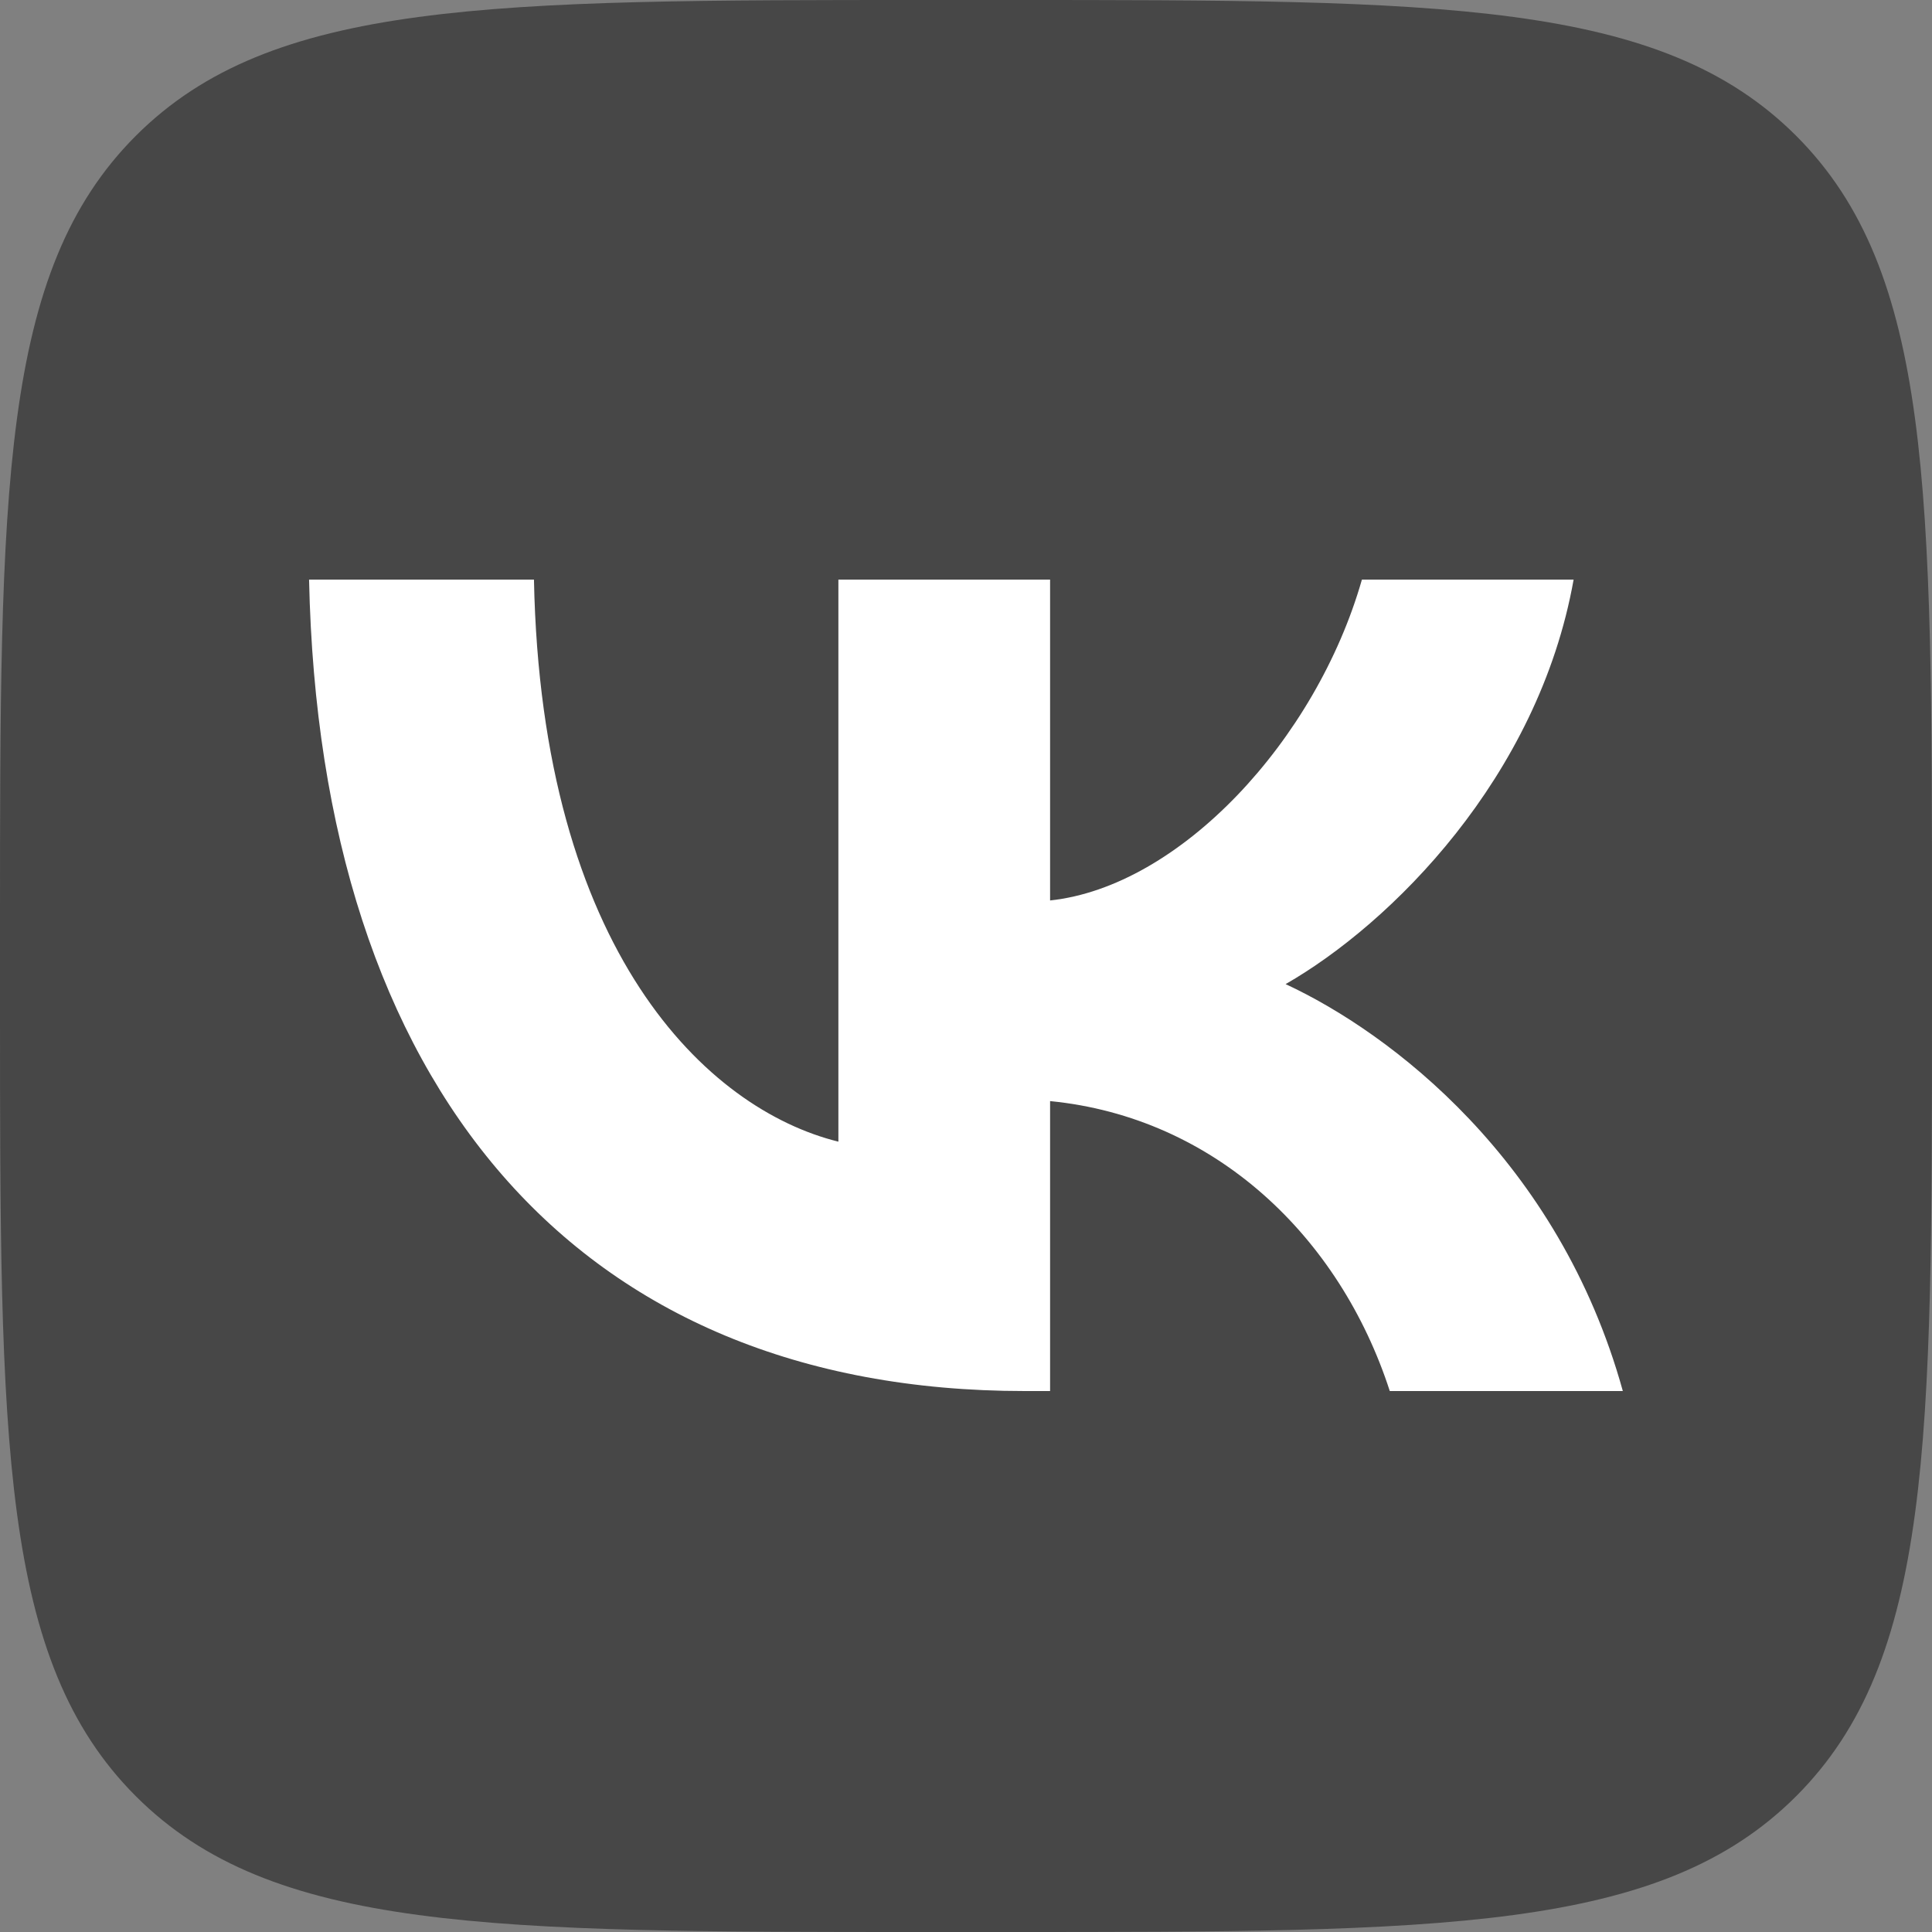 <svg width="40" height="40" viewBox="0 0 40 40" fill="none" xmlns="http://www.w3.org/2000/svg">
<rect x="0" y="0" width="40" height="40" fill="#808080" stroke="none"/>
<path d="M0 19.2C0 10.149 0 5.624 2.812 2.812C5.624 0 10.149 0 19.2 0H20.8C29.851 0 34.376 0 37.188 2.812C40 5.624 40 10.149 40 19.2V20.8C40 29.851 40 34.376 37.188 37.188C34.376 40 29.851 40 20.8 40H19.2C10.149 40 5.624 40 2.812 37.188C0 34.376 0 29.851 0 20.8V19.2Z" fill="#474747"/>
<path d="M21.214 28.8C11.921 28.8 6.62 22.494 6.399 12H11.055C11.207 19.702 14.639 22.965 17.358 23.637V12H21.741V18.643C24.425 18.357 27.245 15.33 28.197 12H32.58C31.849 16.103 28.791 19.13 26.617 20.375C28.791 21.384 32.274 24.024 33.599 28.8H28.774C27.738 25.605 25.156 23.133 21.741 22.797V28.8H21.214Z" fill="white"/>
</svg>
